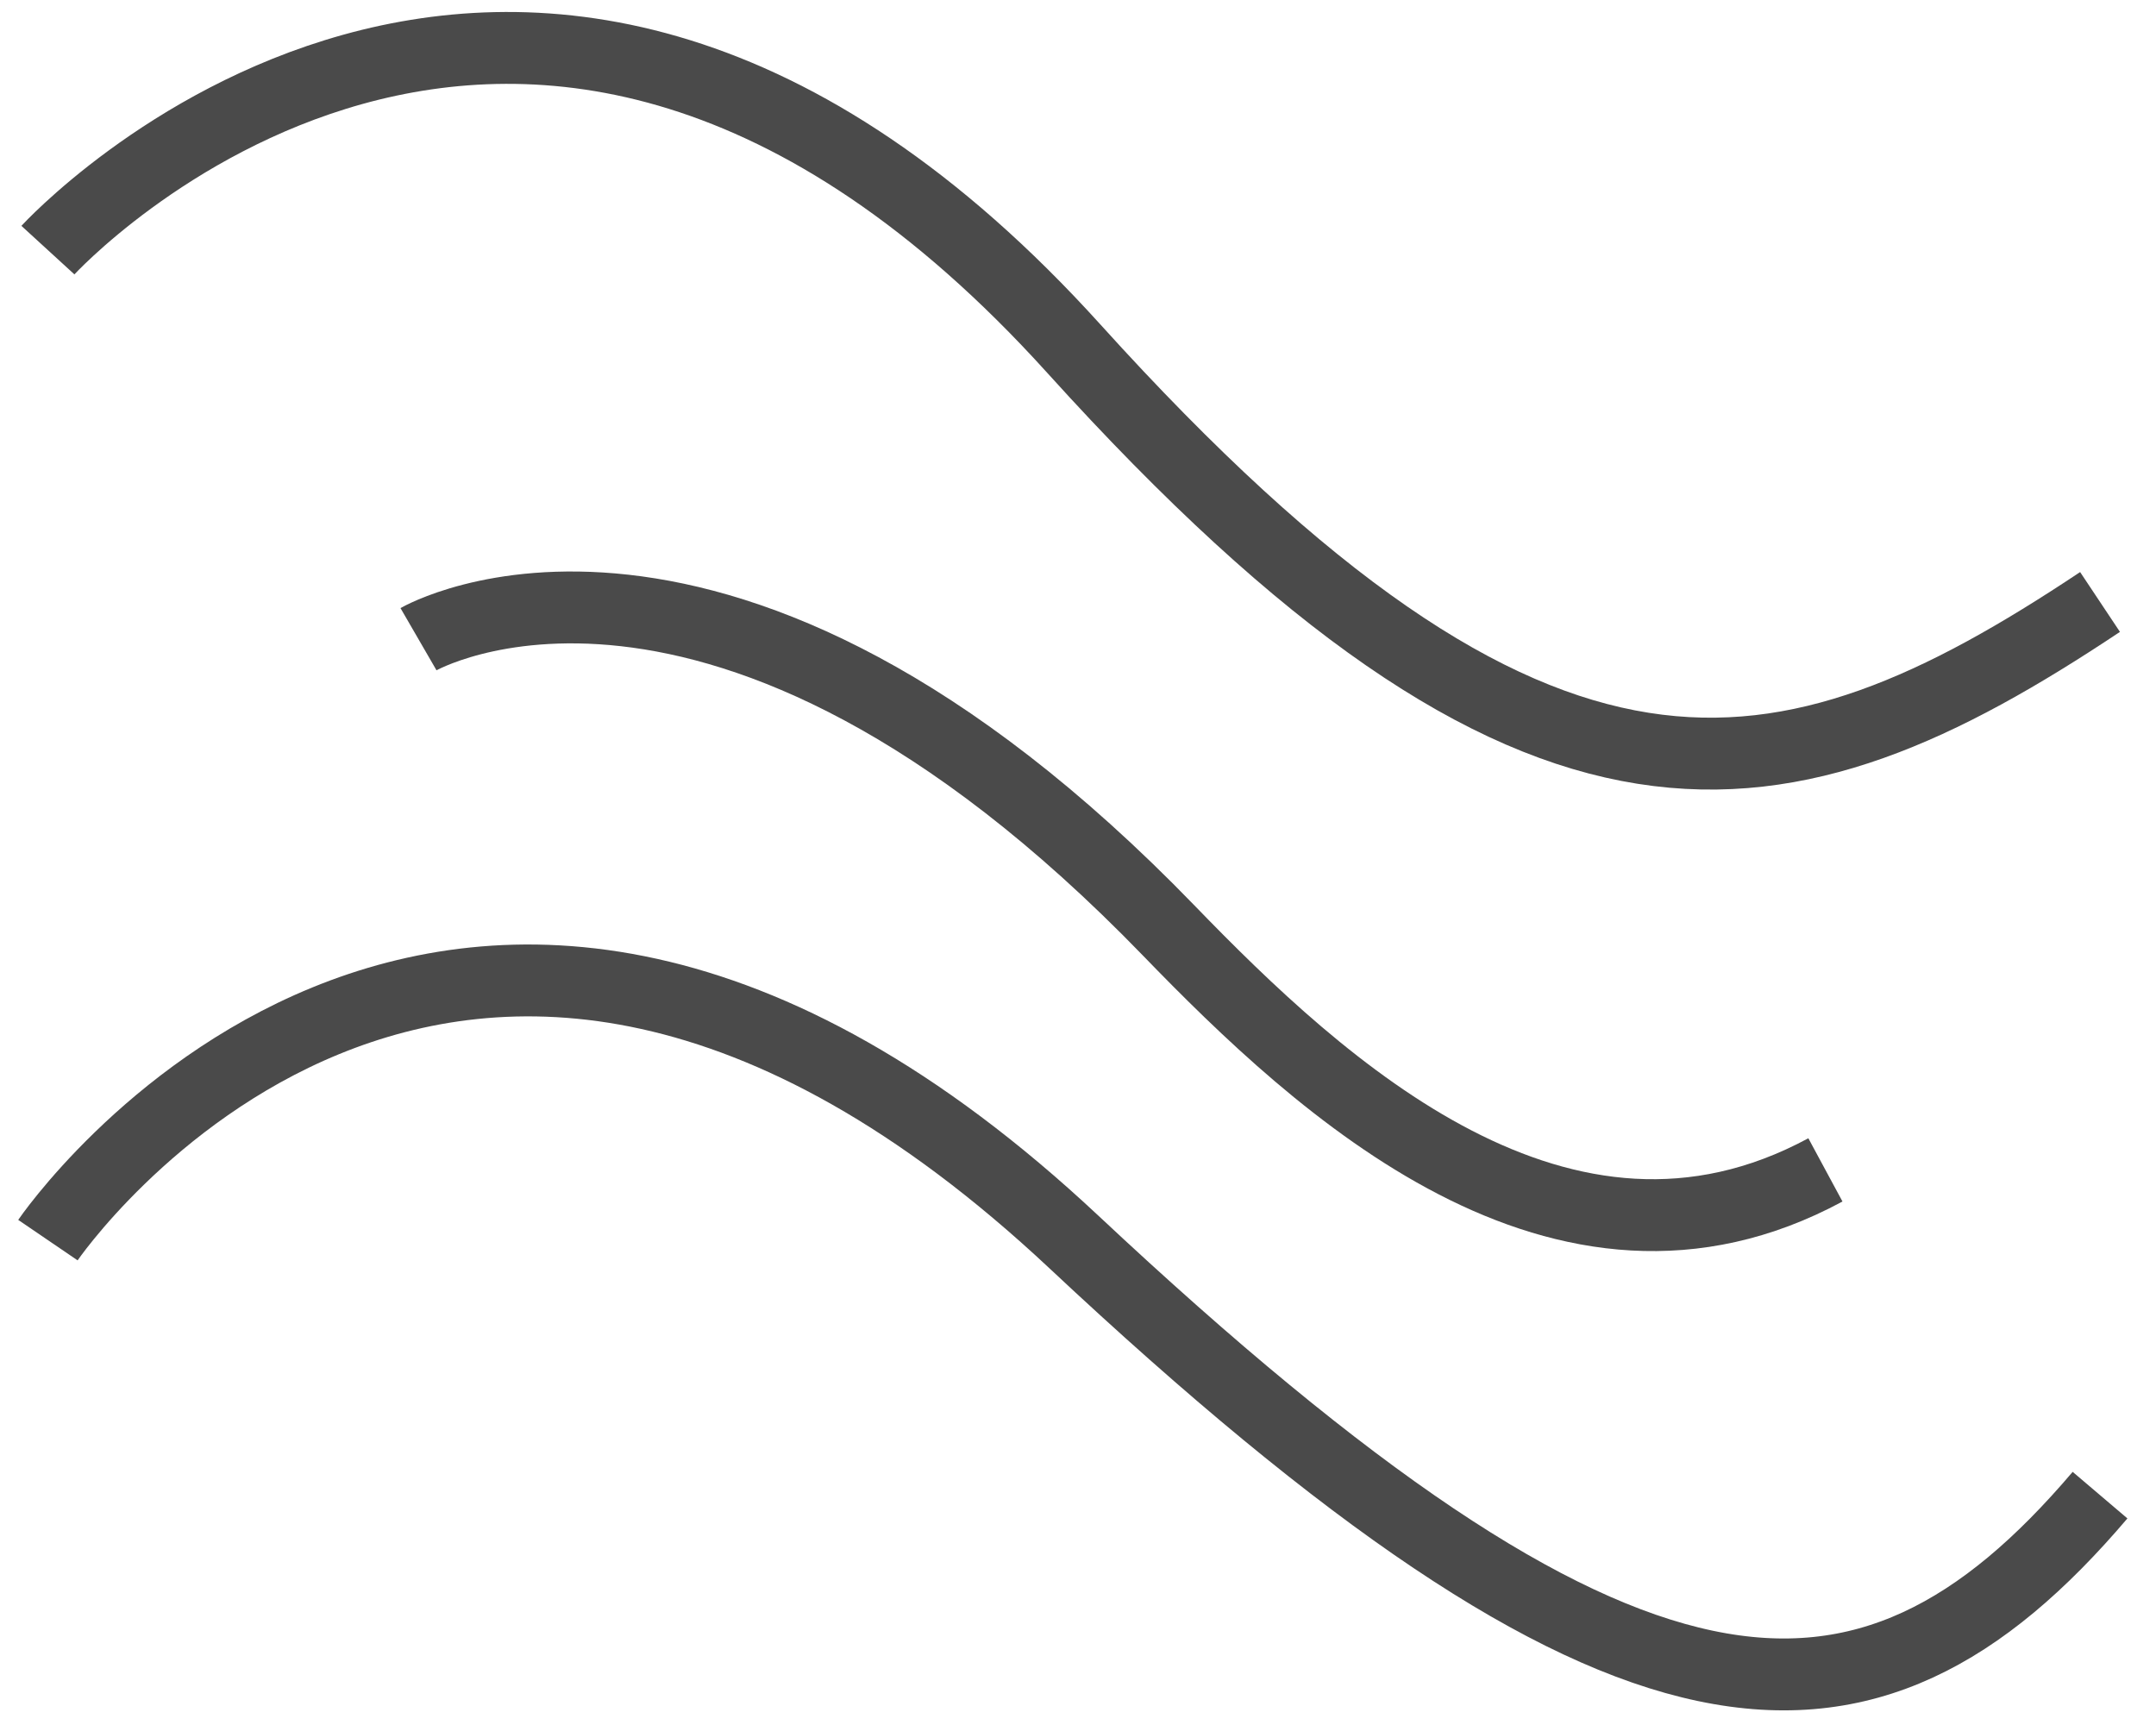 <?xml version="1.0" encoding="UTF-8"?>
<svg width="45px" height="36px" viewBox="0 0 45 36" version="1.1" xmlns="http://www.w3.org/2000/svg" xmlns:xlink="http://www.w3.org/1999/xlink">
    <!-- Generator: sketchtool 51.1 (57501) - http://www.bohemiancoding.com/sketch -->
    <title>1F6C53BE-AED9-46EE-A37C-C5A1261312E1</title>
    <desc>Created with sketchtool.</desc>
    <defs></defs>
    <g id="PDP-Redesign---Desktop" stroke="none" stroke-width="1" fill="none" fill-rule="evenodd">
        <g id="Desktop-Design" transform="translate(-859, -1900)" stroke="#4A4A4A" stroke-width="1.5">
            <g id="The-Material" transform="translate(0, 1263)">
                <g id="Icons" transform="translate(208, 638)">
                    <g id="attribute-wrinkle" transform="translate(652, 0)">
                        <path d="M0,4.22 C0,4.22 9.837,-6.527 21.416,6.28 C31.158,17.056 36.21,15.973 42.832,11.563" id="Stroke-1"></path>
                        <path d="M0,24.881 C0,24.881 8.327,12.66 21.416,24.921 C32.91,35.689 37.92,35.979 42.832,30.203" id="Stroke-3"></path>
                        <path d="M7.735,12.34 C7.735,12.34 13.996,8.715 23.39,18.416 C26.568,21.699 31.599,26.384 37.1,23.415" id="Stroke-5"></path>
                    </g>
                </g>
            </g>
        </g>
    </g>
</svg>